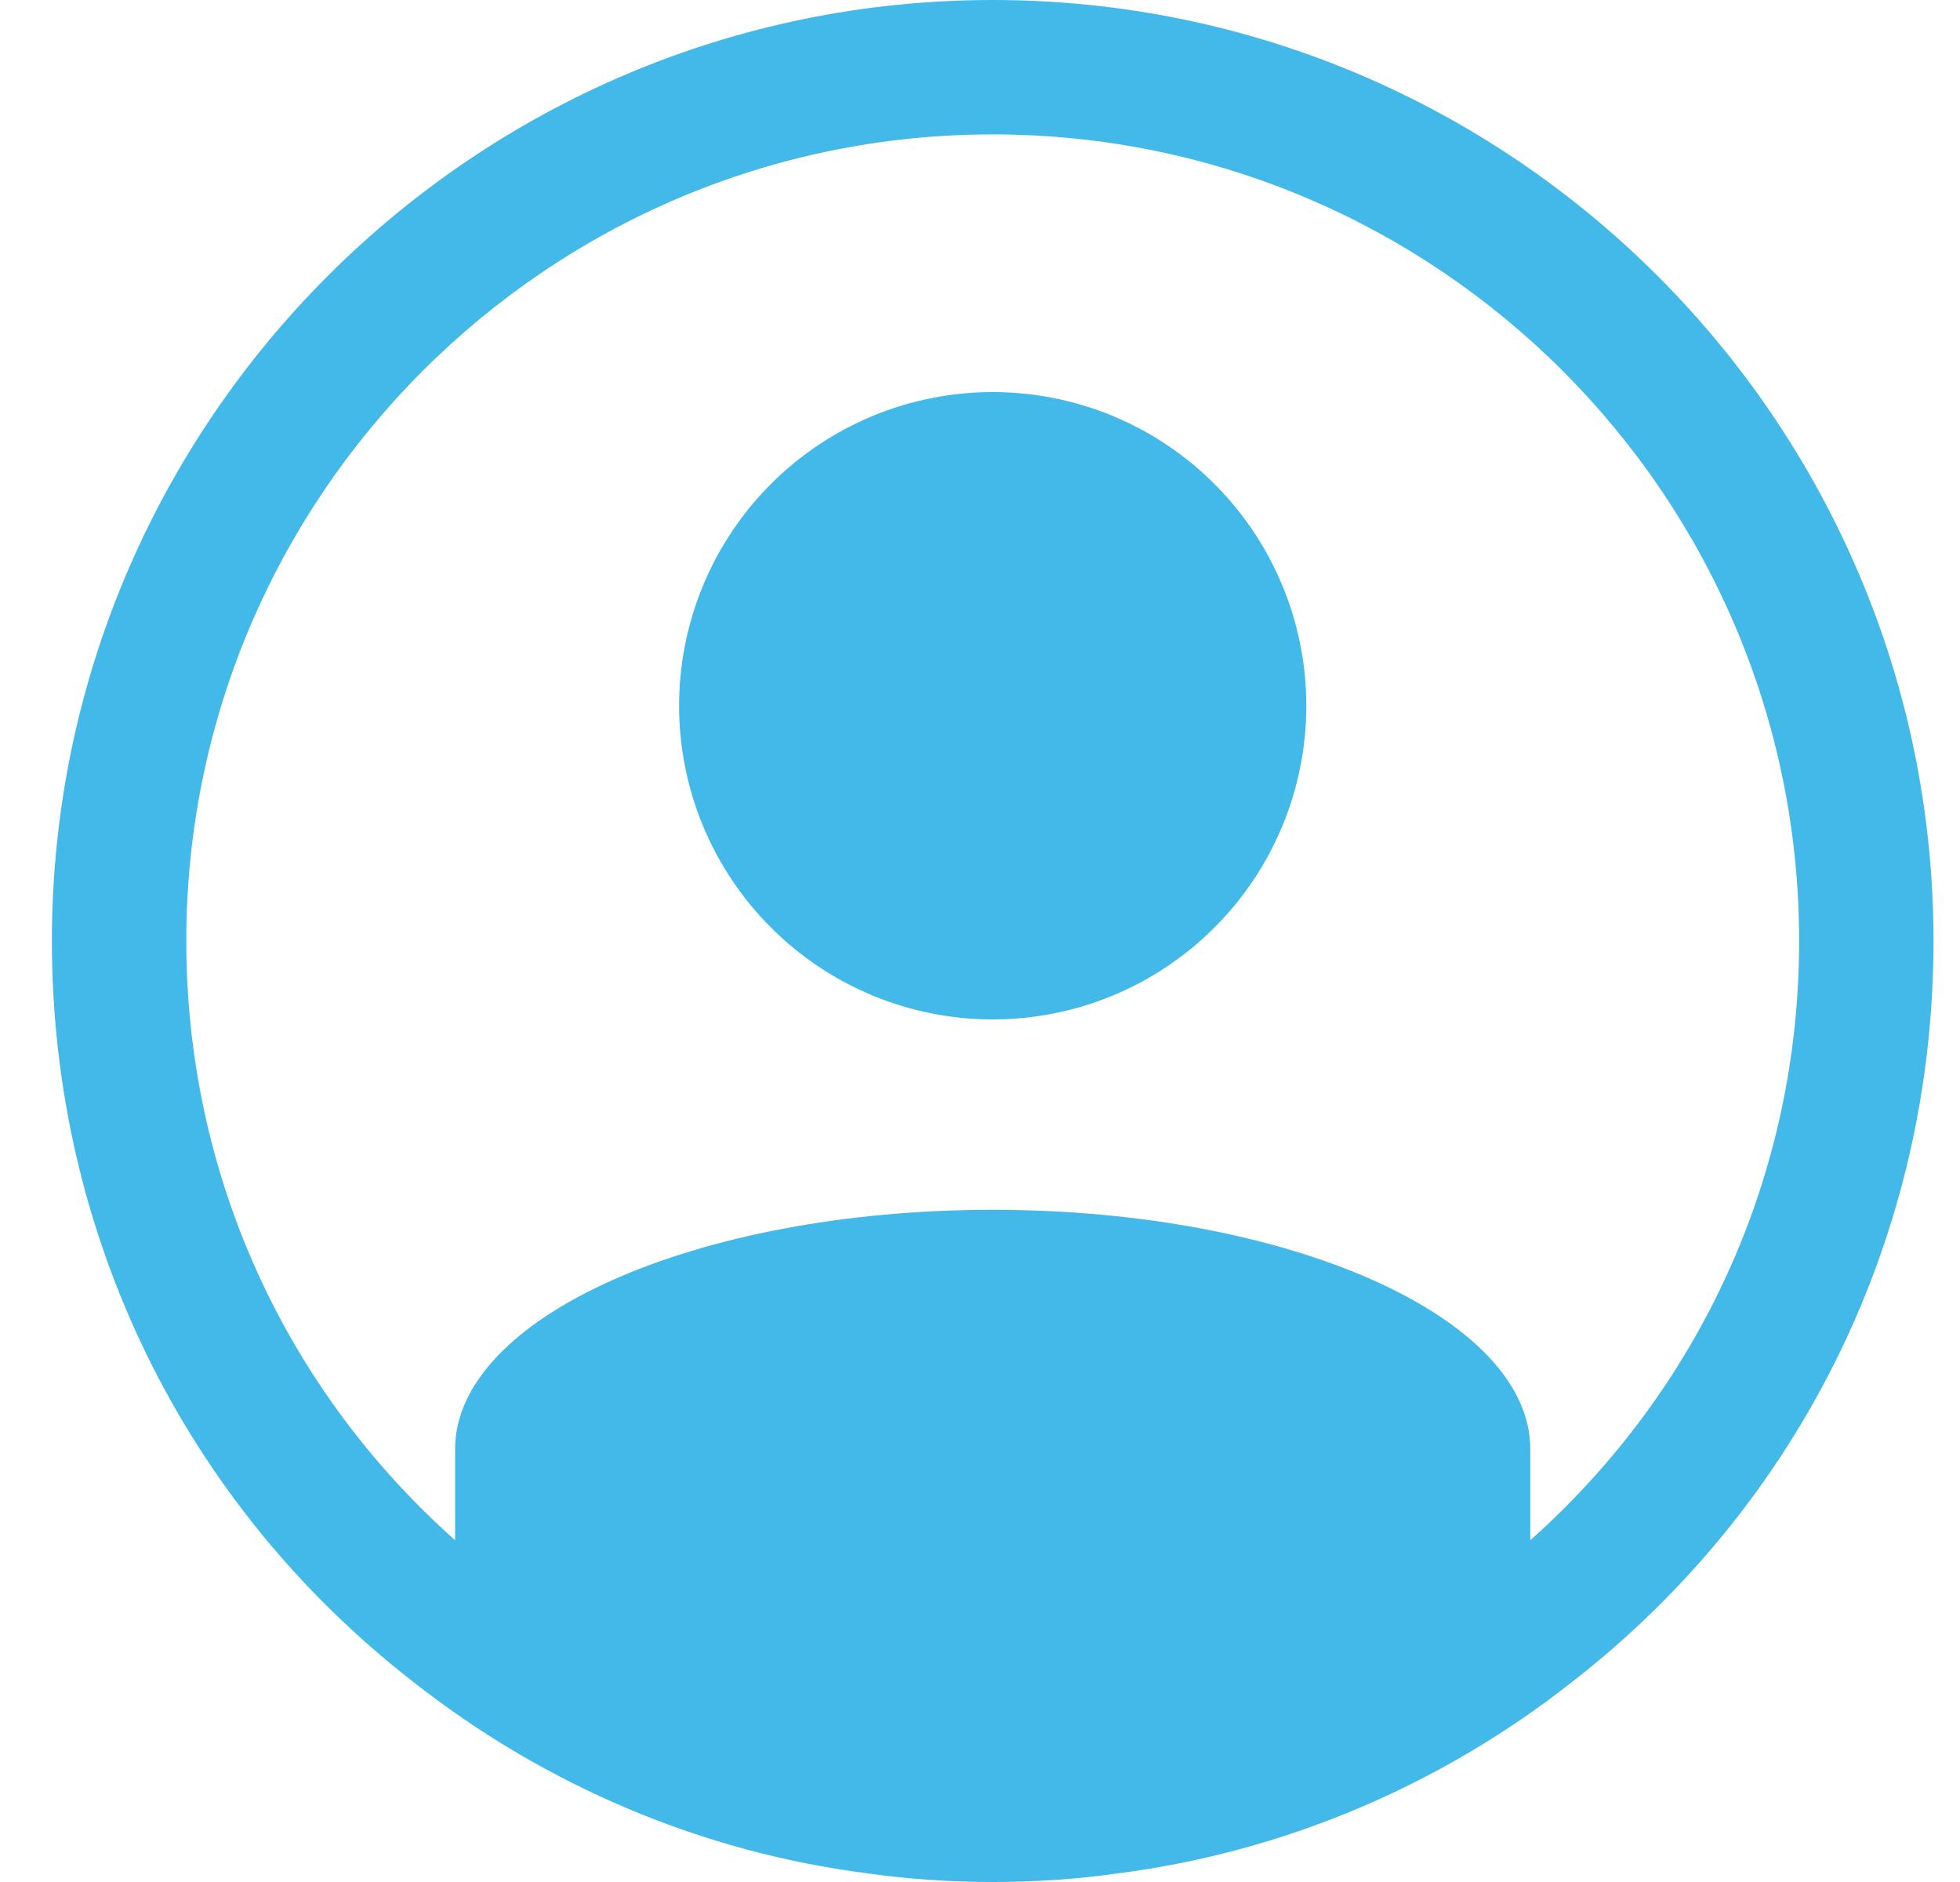 <?xml version="1.0" encoding="utf-8"?>
<svg width="25px" height="24px" viewBox="0 0 25 24" version="1.1" xmlns:xlink="http://www.w3.org/1999/xlink" xmlns="http://www.w3.org/2000/svg">
  <g id="Group-5">
    <path d="M12 0C5.383 0 0 5.383 0 12C0 15.732 1.683 19.178 4.613 21.451C6.3 22.778 8.307 23.623 10.404 23.89C10.923 23.964 11.462 24 12 24C12.538 24 13.076 23.964 13.582 23.892C15.693 23.623 17.7 22.779 19.383 21.454C22.318 19.178 24 15.73 24 12C24 5.383 18.616 0 12 0M18.857 19.642L18.857 18.48C18.857 16.8 15.789 15.428 12 15.428C8.211 15.428 5.143 16.8 5.143 18.48L5.143 19.642C2.964 17.703 1.714 14.962 1.714 12C1.714 6.327 6.327 1.714 12 1.714C17.673 1.714 22.286 6.327 22.286 12C22.286 14.961 21.038 17.698 18.857 19.642" transform="translate(0.662 0)" id="Fill-1" fill="#43B9EA" fill-rule="evenodd" stroke="none" />
    <path d="M8 4C8 4.131 7.994 4.262 7.981 4.392C7.968 4.522 7.949 4.652 7.923 4.78C7.898 4.909 7.866 5.036 7.828 5.161C7.79 5.286 7.746 5.41 7.696 5.531C7.645 5.652 7.589 5.77 7.528 5.886C7.466 6.001 7.399 6.113 7.326 6.222C7.253 6.331 7.175 6.436 7.092 6.538C7.009 6.639 6.921 6.736 6.828 6.828C6.736 6.921 6.639 7.009 6.538 7.092C6.436 7.175 6.331 7.253 6.222 7.326C6.113 7.399 6.001 7.466 5.886 7.528C5.77 7.589 5.652 7.645 5.531 7.696C5.41 7.746 5.287 7.79 5.161 7.828C5.036 7.866 4.909 7.898 4.78 7.923C4.652 7.949 4.522 7.968 4.392 7.981C4.262 7.994 4.131 8 4 8C3.869 8 3.738 7.994 3.608 7.981C3.478 7.968 3.348 7.949 3.22 7.923C3.091 7.898 2.964 7.866 2.839 7.828C2.713 7.79 2.59 7.746 2.469 7.696C2.348 7.645 2.23 7.589 2.114 7.528C1.999 7.466 1.887 7.399 1.778 7.326C1.669 7.253 1.564 7.175 1.462 7.092C1.361 7.009 1.264 6.921 1.172 6.828C1.079 6.736 0.991 6.639 0.908 6.538C0.825 6.436 0.747 6.331 0.674 6.222C0.601 6.113 0.534 6.001 0.472 5.886C0.411 5.77 0.355 5.652 0.304 5.531C0.254 5.41 0.21 5.286 0.172 5.161C0.134 5.036 0.102 4.909 0.077 4.78C0.051 4.652 0.032 4.522 0.019 4.392C0.006 4.262 0 4.131 0 4C0 3.869 0.006 3.738 0.019 3.608C0.032 3.478 0.051 3.348 0.077 3.22C0.102 3.091 0.134 2.964 0.172 2.839C0.21 2.714 0.254 2.59 0.304 2.469C0.355 2.348 0.411 2.23 0.472 2.114C0.534 1.999 0.601 1.887 0.674 1.778C0.747 1.669 0.825 1.564 0.908 1.462C0.991 1.361 1.079 1.264 1.172 1.172C1.264 1.079 1.361 0.991 1.462 0.908C1.564 0.825 1.669 0.747 1.778 0.674C1.887 0.601 1.999 0.534 2.114 0.472C2.23 0.411 2.348 0.355 2.469 0.304C2.59 0.254 2.713 0.21 2.839 0.172C2.964 0.134 3.091 0.102 3.22 0.077C3.348 0.051 3.478 0.032 3.608 0.019C3.738 0.006 3.869 0 4 0C4.131 0 4.262 0.006 4.392 0.019C4.522 0.032 4.652 0.051 4.78 0.077C4.909 0.102 5.036 0.134 5.161 0.172C5.287 0.21 5.41 0.254 5.531 0.304C5.652 0.355 5.77 0.411 5.886 0.472C6.001 0.534 6.113 0.601 6.222 0.674C6.331 0.747 6.436 0.825 6.538 0.908C6.639 0.991 6.736 1.079 6.828 1.172C6.921 1.264 7.009 1.361 7.092 1.462C7.175 1.564 7.253 1.669 7.326 1.778C7.399 1.887 7.466 1.999 7.528 2.114C7.589 2.23 7.645 2.348 7.696 2.469C7.746 2.59 7.79 2.714 7.828 2.839C7.866 2.964 7.898 3.091 7.923 3.22C7.949 3.348 7.968 3.478 7.981 3.608C7.994 3.738 8 3.869 8 4" transform="translate(8.662 5)" id="Fill-3" fill="#43B9EA" fill-rule="evenodd" stroke="none" />
  </g>
</svg>